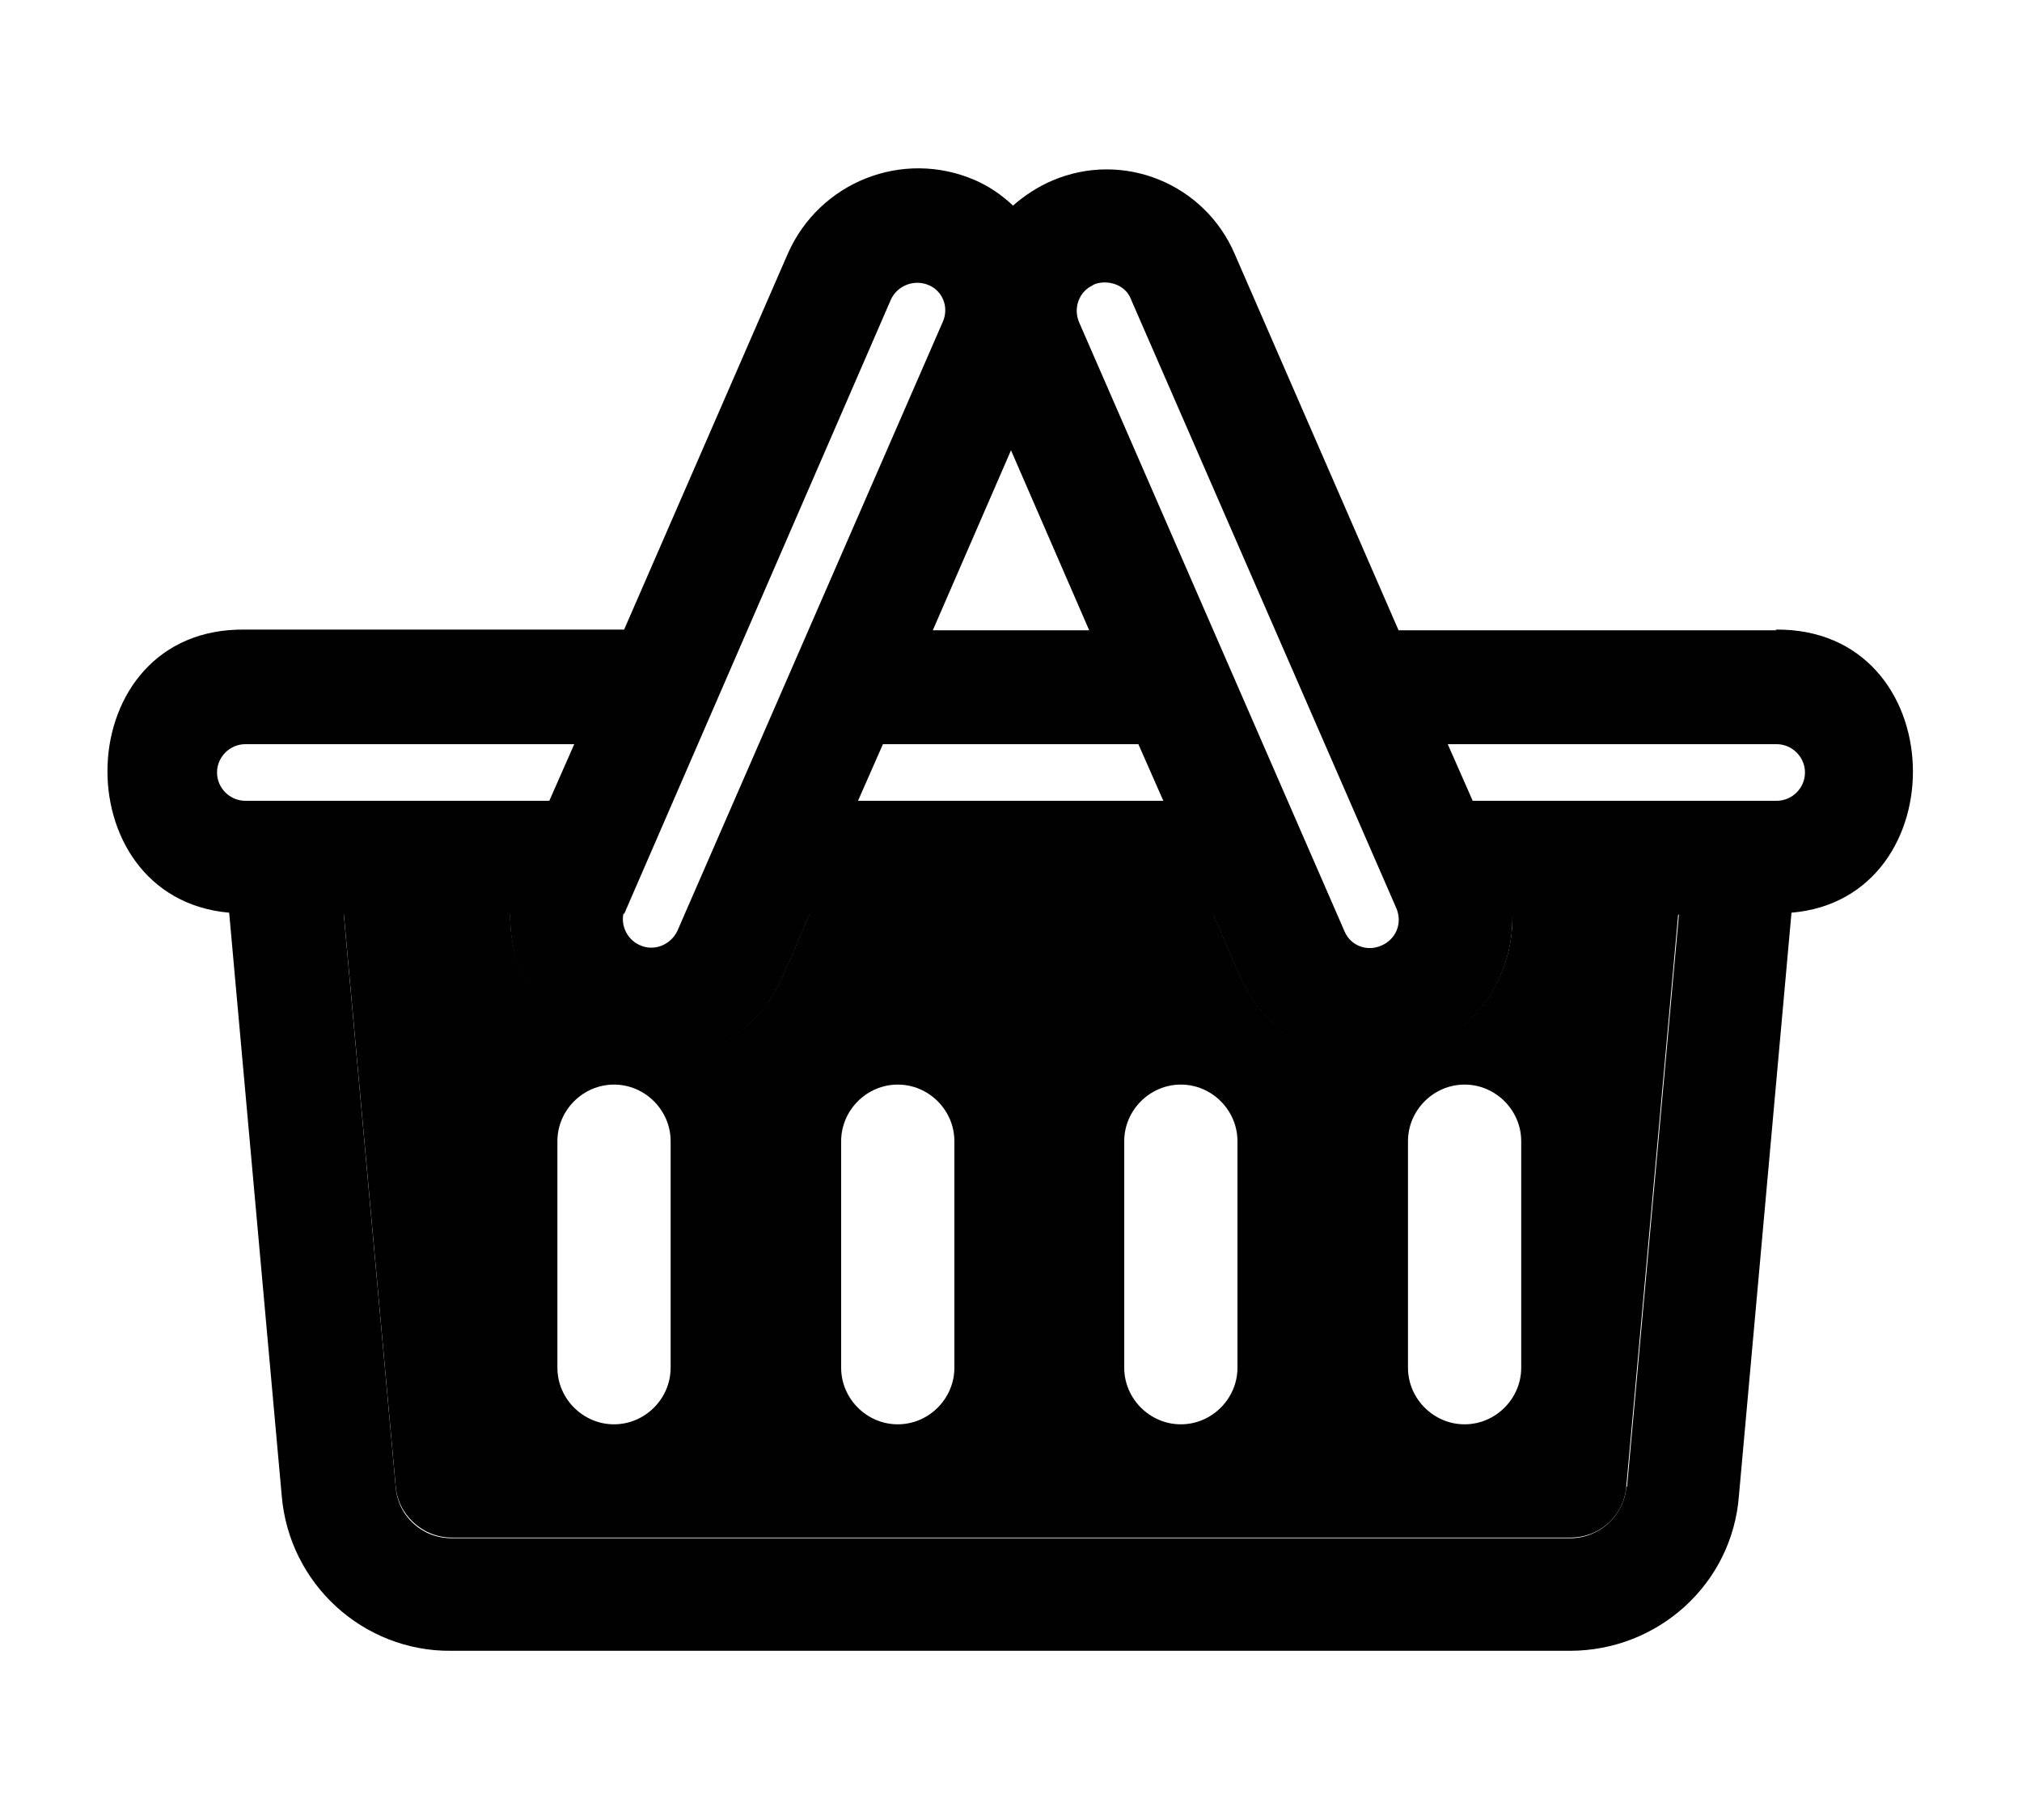 <?xml version="1.0" encoding="UTF-8"?>
<svg id="Capa_1" xmlns="http://www.w3.org/2000/svg" baseProfile="tiny" version="1.2" viewBox="0 0 30 27">
  <!-- Generator: Adobe Illustrator 29.4.0, SVG Export Plug-In . SVG Version: 2.1.0 Build 152)  -->
  <path d="M26.36,9.35h-5.61l-2.43-5.58c-.45-1.05-1.66-1.54-2.71-1.09-.21.09-.41.22-.58.37-.17-.16-.36-.29-.57-.38-1.07-.46-2.3.03-2.77,1.09l-2.43,5.58H3.64c-2.64-.04-2.73,3.98-.24,4.2h0l.78,8.65c.11,1.31,1.21,2.31,2.51,2.3h16.6c1.31,0,2.41-.99,2.51-2.3l.78-8.65c2.48-.21,2.4-4.23-.24-4.2ZM16.21,4.23c.06-.03.12-.04.18-.04.17,0,.33.09.39.25l3.94,9.04c.09.22-.01.46-.23.55-.21.09-.45,0-.54-.21l-3.94-9.04c-.09-.21,0-.46.21-.55ZM17.26,11.88h-4.53l.37-.84h3.79l.37.84ZM15,6.68l1.16,2.67h-2.32l1.16-2.67ZM9.26,13.56s3.96-9.12,3.96-9.12h0c.1-.21.35-.3.56-.21.21.09.3.33.21.54l-3.94,9.04c-.1.21-.35.31-.56.21-.18-.08-.28-.28-.24-.47ZM3.64,11.88c-.23,0-.42-.19-.42-.42s.19-.42.42-.42h4.88l-.37.84H3.64ZM24.13,22.05c-.03.43-.4.77-.83.77H6.7c-.44,0-.8-.33-.83-.77l-.77-8.49h2.47c-.03,1.19.91,2.17,2.1,2.2,0,0,0,0,.01,0,.84,0,1.59-.5,1.93-1.26l.4-.93h5.99l.4.93c.34.76,1.09,1.26,1.93,1.26,1.19-.02,2.13-1,2.11-2.18,0,0,0,0,0-.01h2.47l-.77,8.49ZM26.36,11.88h-4.51l-.37-.84h4.88c.23,0,.42.19.42.42s-.19.42-.42.42Z" fill="#010101"/>
  <path d="M22.44,13.57c.02,1.19-.93,2.16-2.11,2.18-.84,0-1.59-.5-1.93-1.26l-.4-.93h-5.99l-.4.93c-.34.76-1.09,1.26-1.93,1.26,0,0,0,0-.01,0-1.19-.03-2.12-1.01-2.1-2.2h-2.47l.77,8.49c.03.43.4.77.83.77h16.6c.44,0,.8-.33.83-.77l.77-8.49h-2.47s0,0,0,.01ZM9.95,20.29c0,.46-.38.84-.84.84s-.84-.38-.84-.84v-3.36c0-.46.38-.84.84-.84s.84.38.84.84v3.36ZM14.16,20.29c0,.46-.38.84-.84.84s-.84-.38-.84-.84v-3.36c0-.46.38-.84.84-.84s.84.38.84.84v3.36ZM18.36,20.29c0,.46-.38.84-.84.84s-.84-.38-.84-.84v-3.36c0-.46.38-.84.84-.84s.84.38.84.84v3.36ZM22.57,20.29c0,.46-.38.84-.84.84s-.84-.38-.84-.84v-3.36c0-.46.38-.84.84-.84s.84.38.84.84v3.36Z" fill="#010101"/>
</svg>